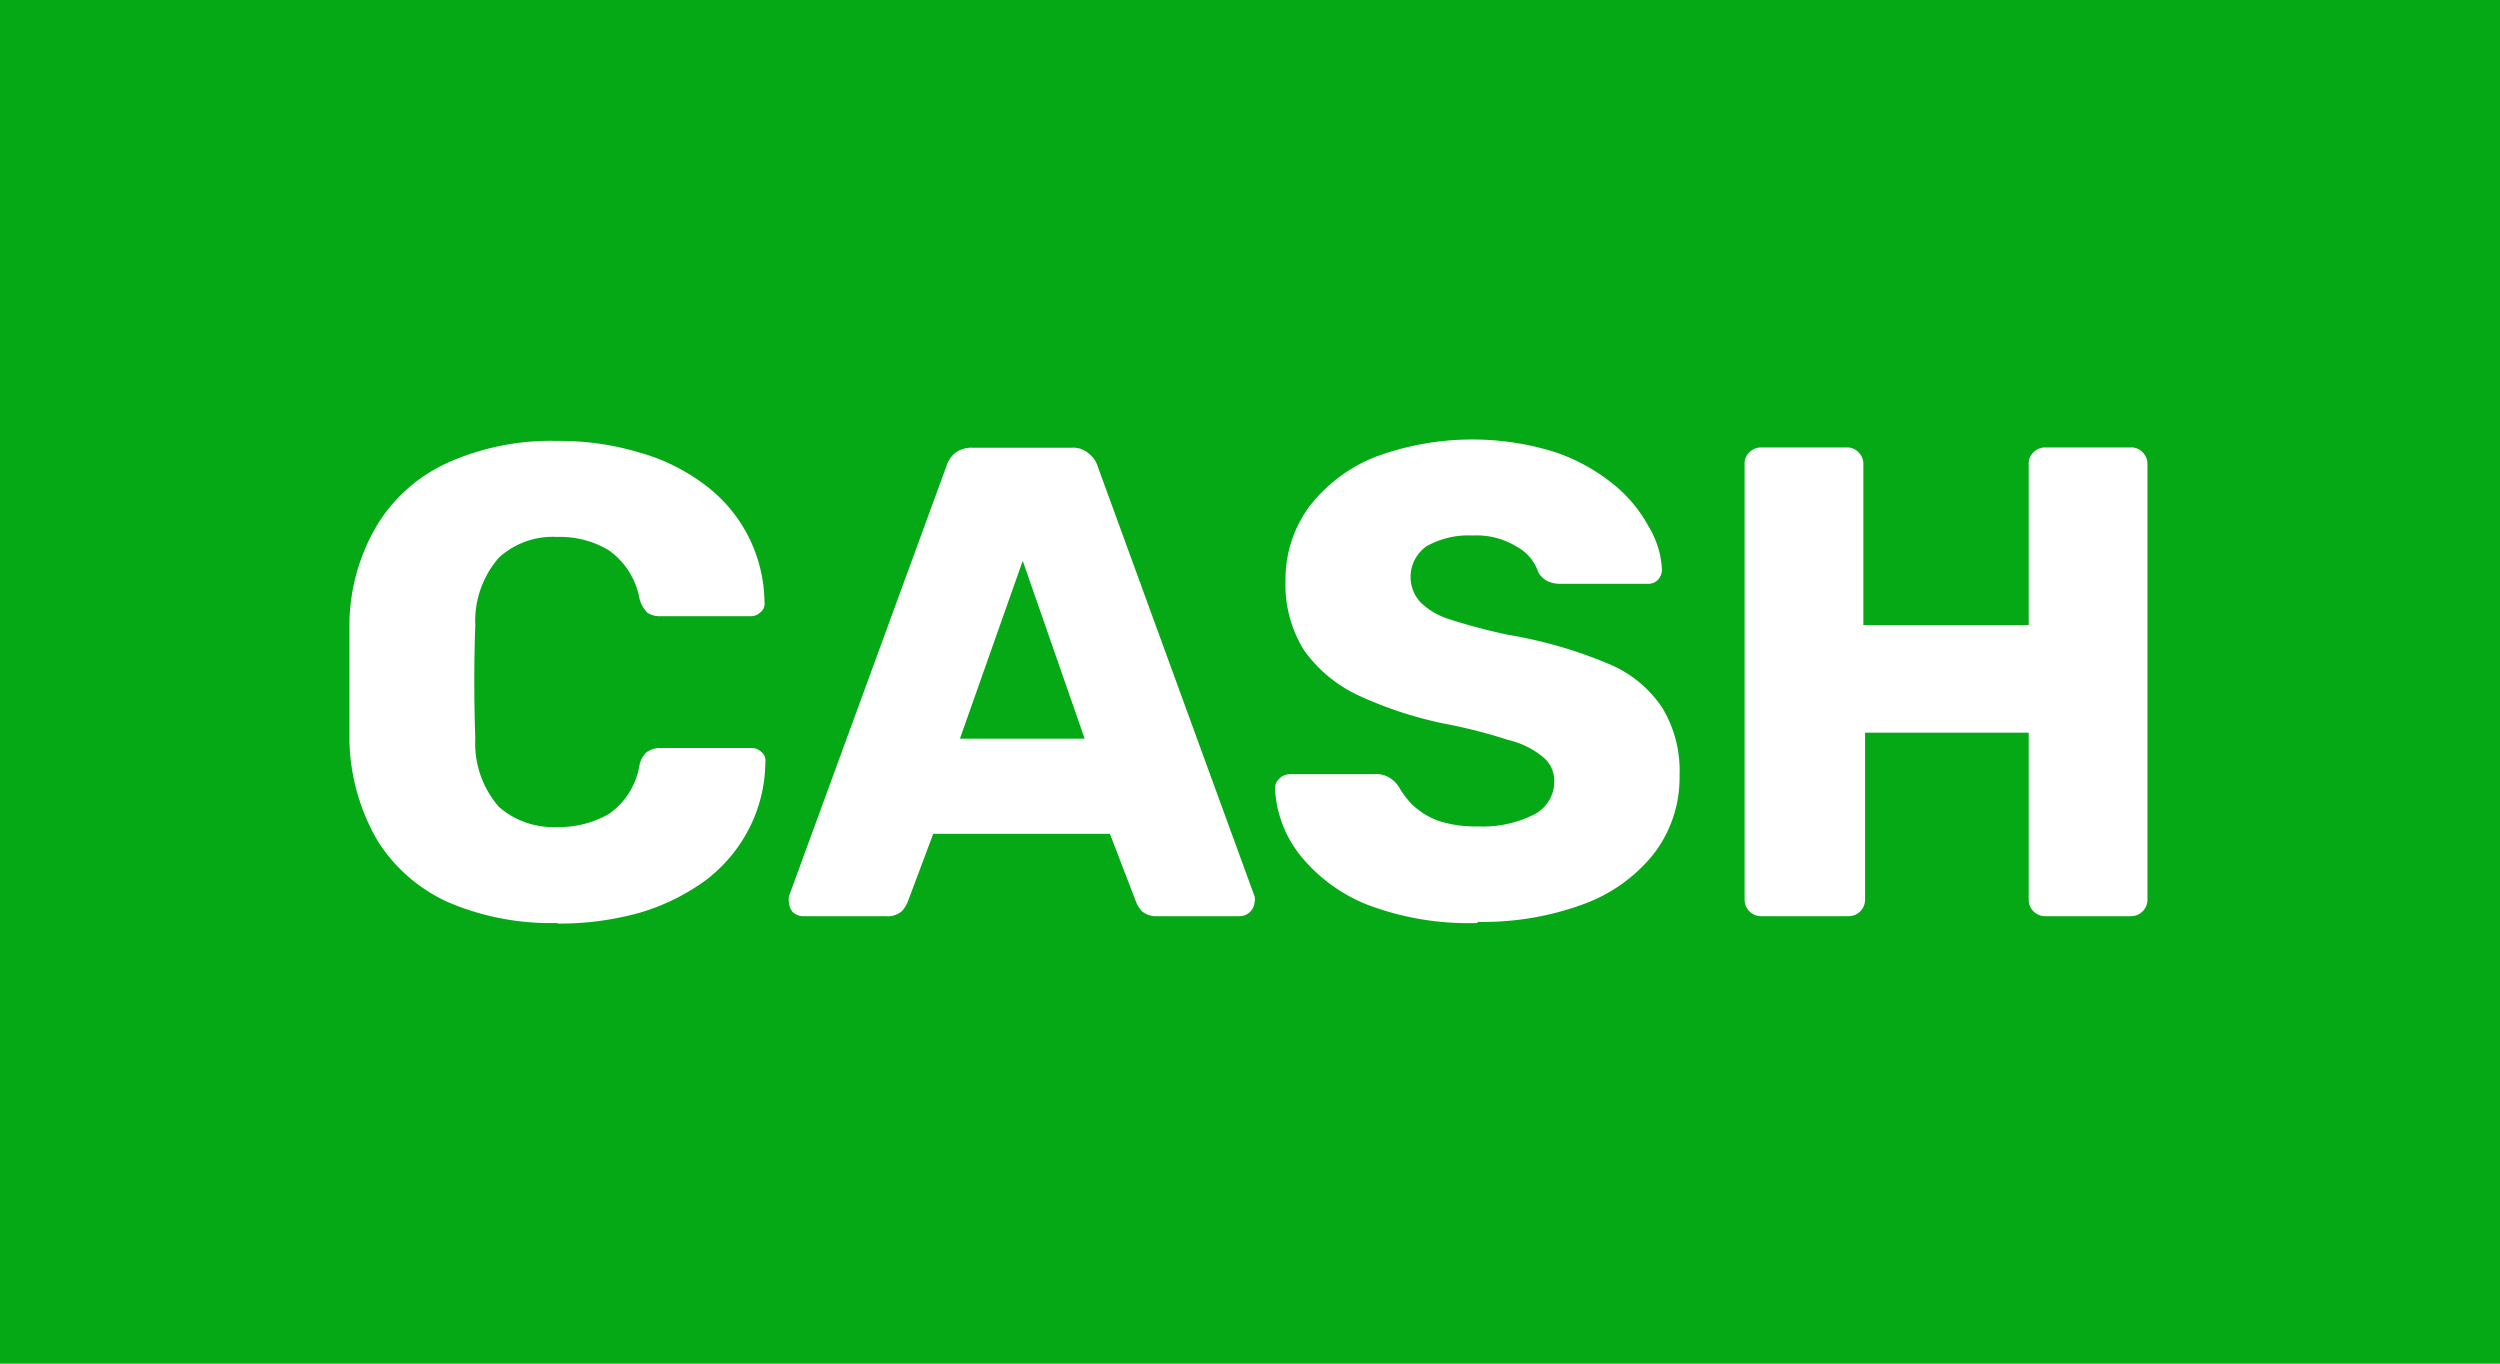 <svg id="Layer_1" data-name="Layer 1" xmlns="http://www.w3.org/2000/svg" viewBox="0 0 88 48"><defs><style>.cls-1{fill:#05a815;}.cls-2{fill:#fff;}</style></defs><rect id="Rectangle-Copy-2" class="cls-1" width="88" height="48"/><path class="cls-2" d="M19.62,32.49a9.17,9.17,0,0,1-3.84-.73,5.71,5.71,0,0,1-2.48-2.15,7.29,7.29,0,0,1-1-3.51c0-.64,0-1.34,0-2.07s0-1.45,0-2.12a6.94,6.94,0,0,1,1-3.47,5.63,5.63,0,0,1,2.5-2.17,8.88,8.88,0,0,1,3.8-.75,9.78,9.78,0,0,1,2.88.4,6.92,6.92,0,0,1,2.31,1.13,5.22,5.22,0,0,1,2.12,4.15.37.37,0,0,1-.14.35.48.48,0,0,1-.35.14H23.26a.8.8,0,0,1-.47-.12,1.09,1.09,0,0,1-.28-.5,2.67,2.67,0,0,0-1.08-1.7,3.33,3.33,0,0,0-1.82-.47,2.81,2.81,0,0,0-2.05.73A3.39,3.39,0,0,0,16.73,22q-.07,1.93,0,4a3.4,3.4,0,0,0,.83,2.4,2.89,2.89,0,0,0,2.05.71,3.45,3.45,0,0,0,1.84-.47,2.62,2.62,0,0,0,1.06-1.7.8.8,0,0,1,.26-.47.85.85,0,0,1,.5-.14h3.18a.48.48,0,0,1,.35.14.37.37,0,0,1,.14.35,5.2,5.2,0,0,1-.59,2.38A5.32,5.32,0,0,1,24.82,31a7.54,7.54,0,0,1-2.31,1.13,10.5,10.5,0,0,1-2.88.38Zm8.64-.24a.54.54,0,0,1-.35-.14.56.56,0,0,1-.14-.35.68.68,0,0,1,0-.21l5.54-15.13a1,1,0,0,1,.28-.45.93.93,0,0,1,.64-.21h3.49a.82.82,0,0,1,.61.21.9.9,0,0,1,.31.45l5.52,15.13a.46.46,0,0,1,0,.21.53.53,0,0,1-.52.49h-2.9a.78.78,0,0,1-.54-.17,1.09,1.09,0,0,1-.21-.33l-.92-2.4H32.85l-.9,2.4a1.09,1.09,0,0,1-.21.33.79.79,0,0,1-.57.17H28.26ZM33.8,26h4.38L36,19.74,33.79,26ZM52,32.49a10,10,0,0,1-3.91-.66,5.78,5.78,0,0,1-2.36-1.77,4.1,4.1,0,0,1-.85-2.31.45.45,0,0,1,.14-.33.53.53,0,0,1,.38-.17h3a.86.86,0,0,1,.5.12,1.08,1.08,0,0,1,.33.31,2.93,2.93,0,0,0,.52.68,2.73,2.73,0,0,0,.9.54,4.32,4.32,0,0,0,1.39.19A4,4,0,0,0,54,28.67a1.3,1.3,0,0,0,.71-1.16,1.08,1.08,0,0,0-.38-.85,3,3,0,0,0-1.23-.61,18.28,18.28,0,0,0-2.22-.57,13.79,13.79,0,0,1-3.06-1,4.88,4.88,0,0,1-1.91-1.58,4.33,4.33,0,0,1-.66-2.45,4.33,4.33,0,0,1,.8-2.57,5.5,5.5,0,0,1,2.29-1.77,9.79,9.79,0,0,1,6.32-.22,6.57,6.57,0,0,1,2.1,1.13,4.9,4.9,0,0,1,1.27,1.51,3.19,3.19,0,0,1,.47,1.53.54.54,0,0,1-.14.35.48.48,0,0,1-.35.14H54.93a1.06,1.06,0,0,1-.45-.09.81.81,0,0,1-.33-.31,1.59,1.59,0,0,0-.75-.9,2.69,2.69,0,0,0-1.56-.4,3,3,0,0,0-1.63.38A1.32,1.32,0,0,0,50,21.2a2.55,2.55,0,0,0,1.06.61,20.39,20.39,0,0,0,2.05.54,15.68,15.68,0,0,1,3.47,1,4.2,4.2,0,0,1,1.93,1.56,4.27,4.27,0,0,1,.61,2.38,4.39,4.39,0,0,1-.92,2.78,5.63,5.63,0,0,1-2.5,1.77,10.21,10.21,0,0,1-3.68.61ZM62,32.25a.58.58,0,0,1-.59-.59V16.34a.54.54,0,0,1,.17-.42.57.57,0,0,1,.42-.17h3a.54.54,0,0,1,.42.17.57.57,0,0,1,.17.42V22h5.82V16.34a.54.54,0,0,1,.17-.42.57.57,0,0,1,.42-.17h3a.54.54,0,0,1,.42.17.57.57,0,0,1,.17.42V31.66a.58.58,0,0,1-.59.59h-3a.58.58,0,0,1-.59-.59V25.79H65.65v5.87a.58.58,0,0,1-.59.59Z"/></svg>